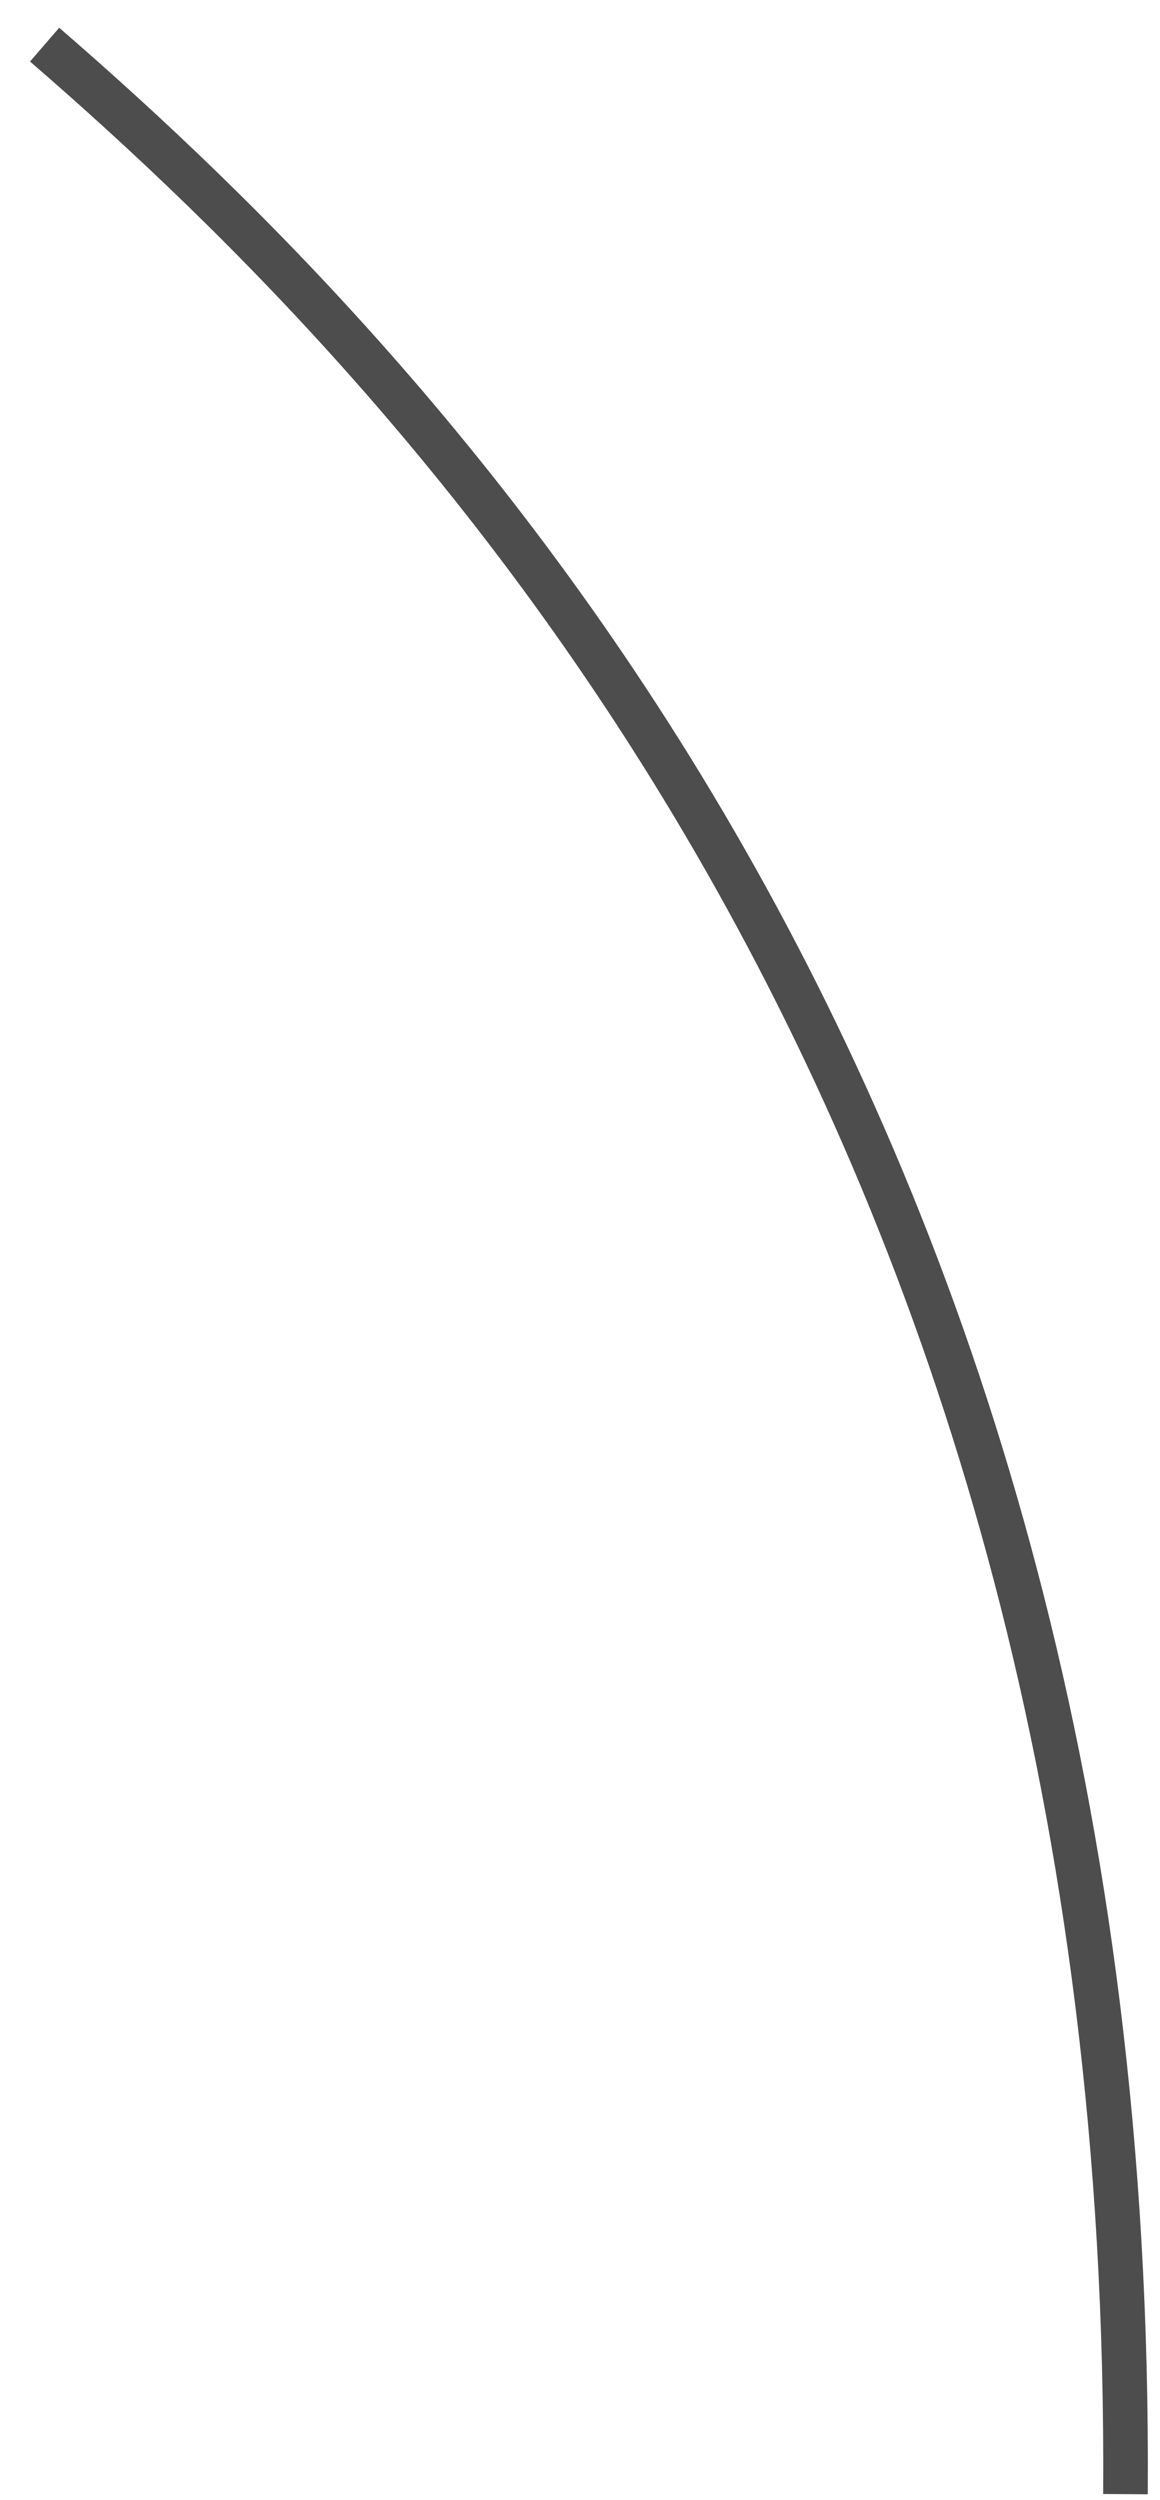 <?xml version="1.0" encoding="UTF-8"?> <svg xmlns="http://www.w3.org/2000/svg" width="26" height="56" viewBox="0 0 26 56" fill="none"> <path d="M1 1C9.804 8.614 25.436 24.915 25.226 55.873" stroke="#4D4D4D"></path> </svg> 